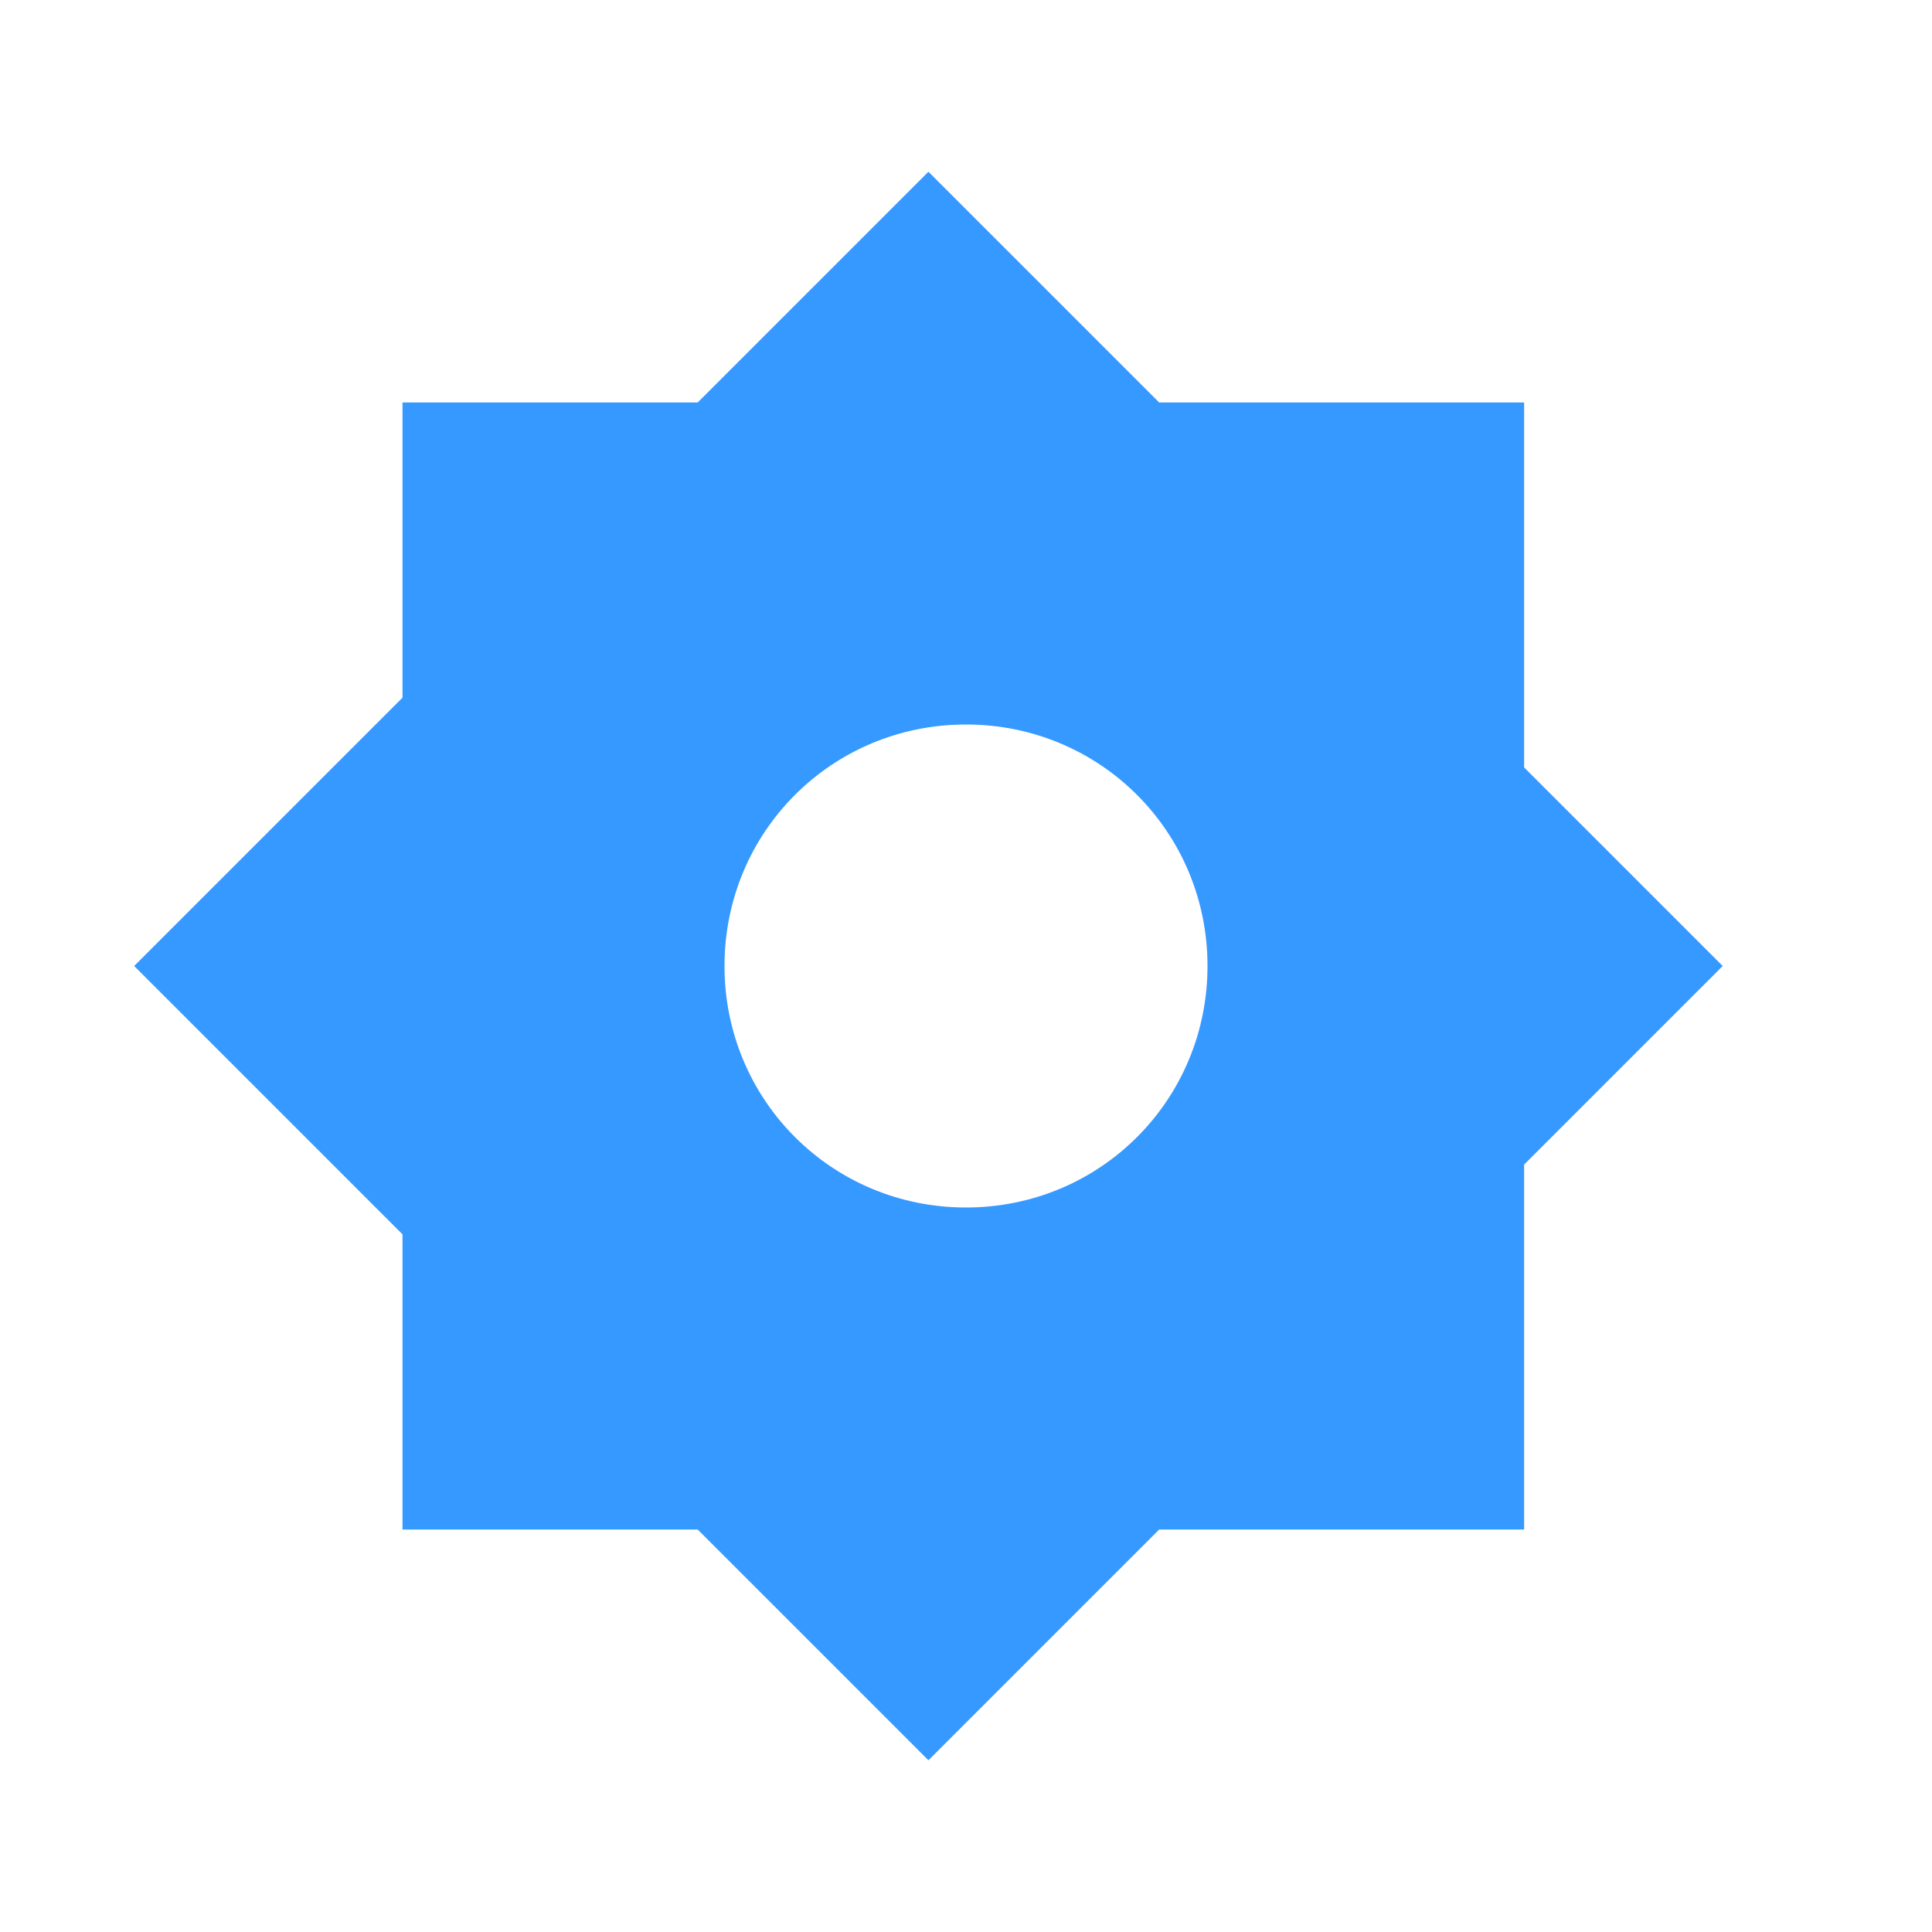 <?xml version="1.0" encoding="utf-8"?>
<!-- Generator: Adobe Illustrator 25.4.1, SVG Export Plug-In . SVG Version: 6.00 Build 0)  -->
<svg version="1.1" id="Layer_1" xmlns="http://www.w3.org/2000/svg" xmlns:xlink="http://www.w3.org/1999/xlink" x="0px" y="0px"
	 viewBox="0 0 36 36" style="enable-background:new 0 0 36 36;" xml:space="preserve">
<style type="text/css">
	.st0{fill-rule:evenodd;clip-rule:evenodd;fill:#3699FF;}
</style>
<g id="Stockholm-icons-_x2F_-General-_x2F_-Settings-2">
	<path id="Combined-Shape" class="st0" d="M7.5,13V7.5H13l4.3-4.3l4.3,4.3h6.8v6.8l3.7,3.7l-3.7,3.7v6.8h-6.8l-4.3,4.3L13,28.5H7.5
		V23l-5-5L7.5,13z M18,22.5c2.5,0,4.5-2,4.5-4.5s-2-4.5-4.5-4.5s-4.5,2-4.5,4.5S15.5,22.5,18,22.5z"/>
</g>
</svg>
